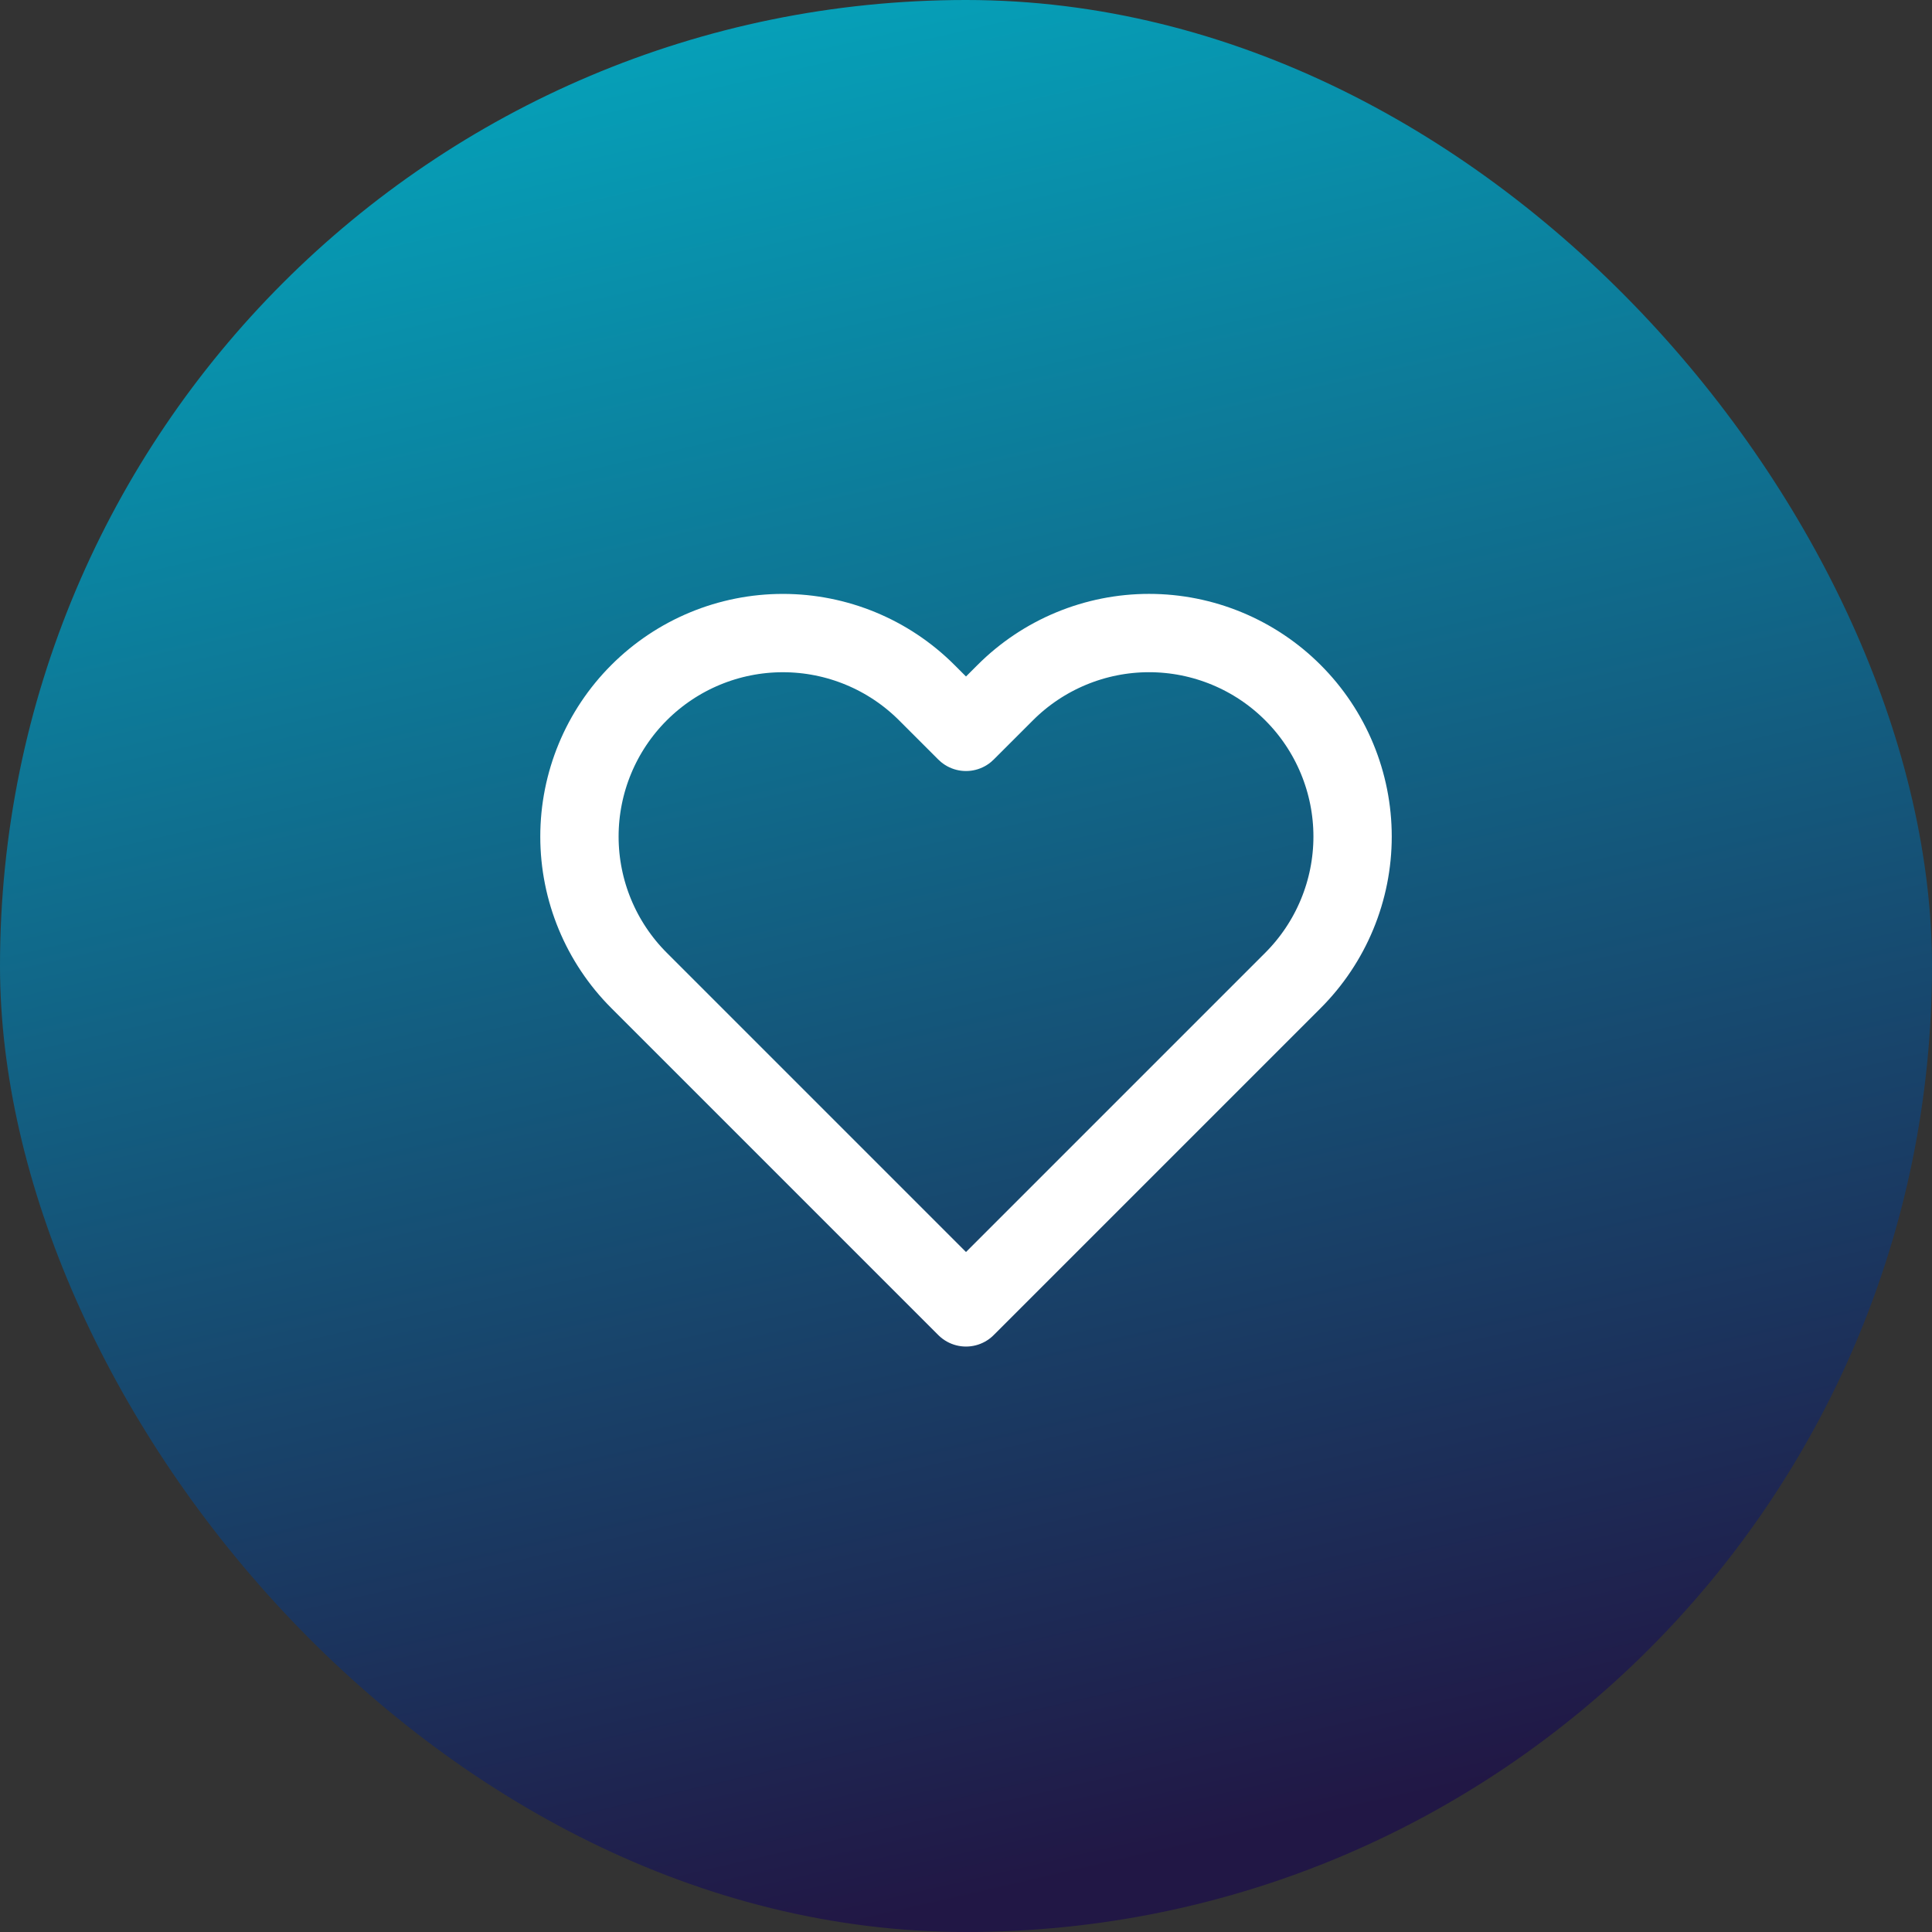 <?xml version="1.0"?>
<svg xmlns="http://www.w3.org/2000/svg" width="74" height="74" viewBox="0 0 74 74" fill="none">
<rect x="0" y="0" width="74" height="74" fill="#333333" stroke="none"/>
<rect width="74" height="74" rx="37" fill="url(#paint0_linear_820_23202)"/>
<path d="M49.523 26.531C48.8 25.807 47.941 25.233 46.995 24.841C46.049 24.449 45.036 24.247 44.012 24.247C42.989 24.247 41.975 24.449 41.03 24.841C40.084 25.233 39.225 25.807 38.502 26.531L37 28.032L35.498 26.531C34.037 25.069 32.054 24.248 29.987 24.248C27.92 24.248 25.938 25.069 24.477 26.531C23.015 27.992 22.194 29.975 22.194 32.042C22.194 34.109 23.015 36.091 24.477 37.553L25.978 39.054L37 50.076L48.022 39.054L49.523 37.553C50.247 36.829 50.821 35.97 51.213 35.024C51.605 34.079 51.807 33.065 51.807 32.042C51.807 31.018 51.605 30.005 51.213 29.059C50.821 28.113 50.247 27.254 49.523 26.531Z" stroke="white" stroke-width="3" stroke-linecap="round" stroke-linejoin="round"/>
<defs>
<linearGradient id="paint0_linear_820_23202" x1="26.721" y1="-4.11359e-07" x2="43.165" y2="71.428" gradientUnits="userSpaceOnUse">
<stop stop-color="#05A2BA"/>
<stop offset="1" stop-color="#211745"/>
</linearGradient>
</defs>
</svg>
